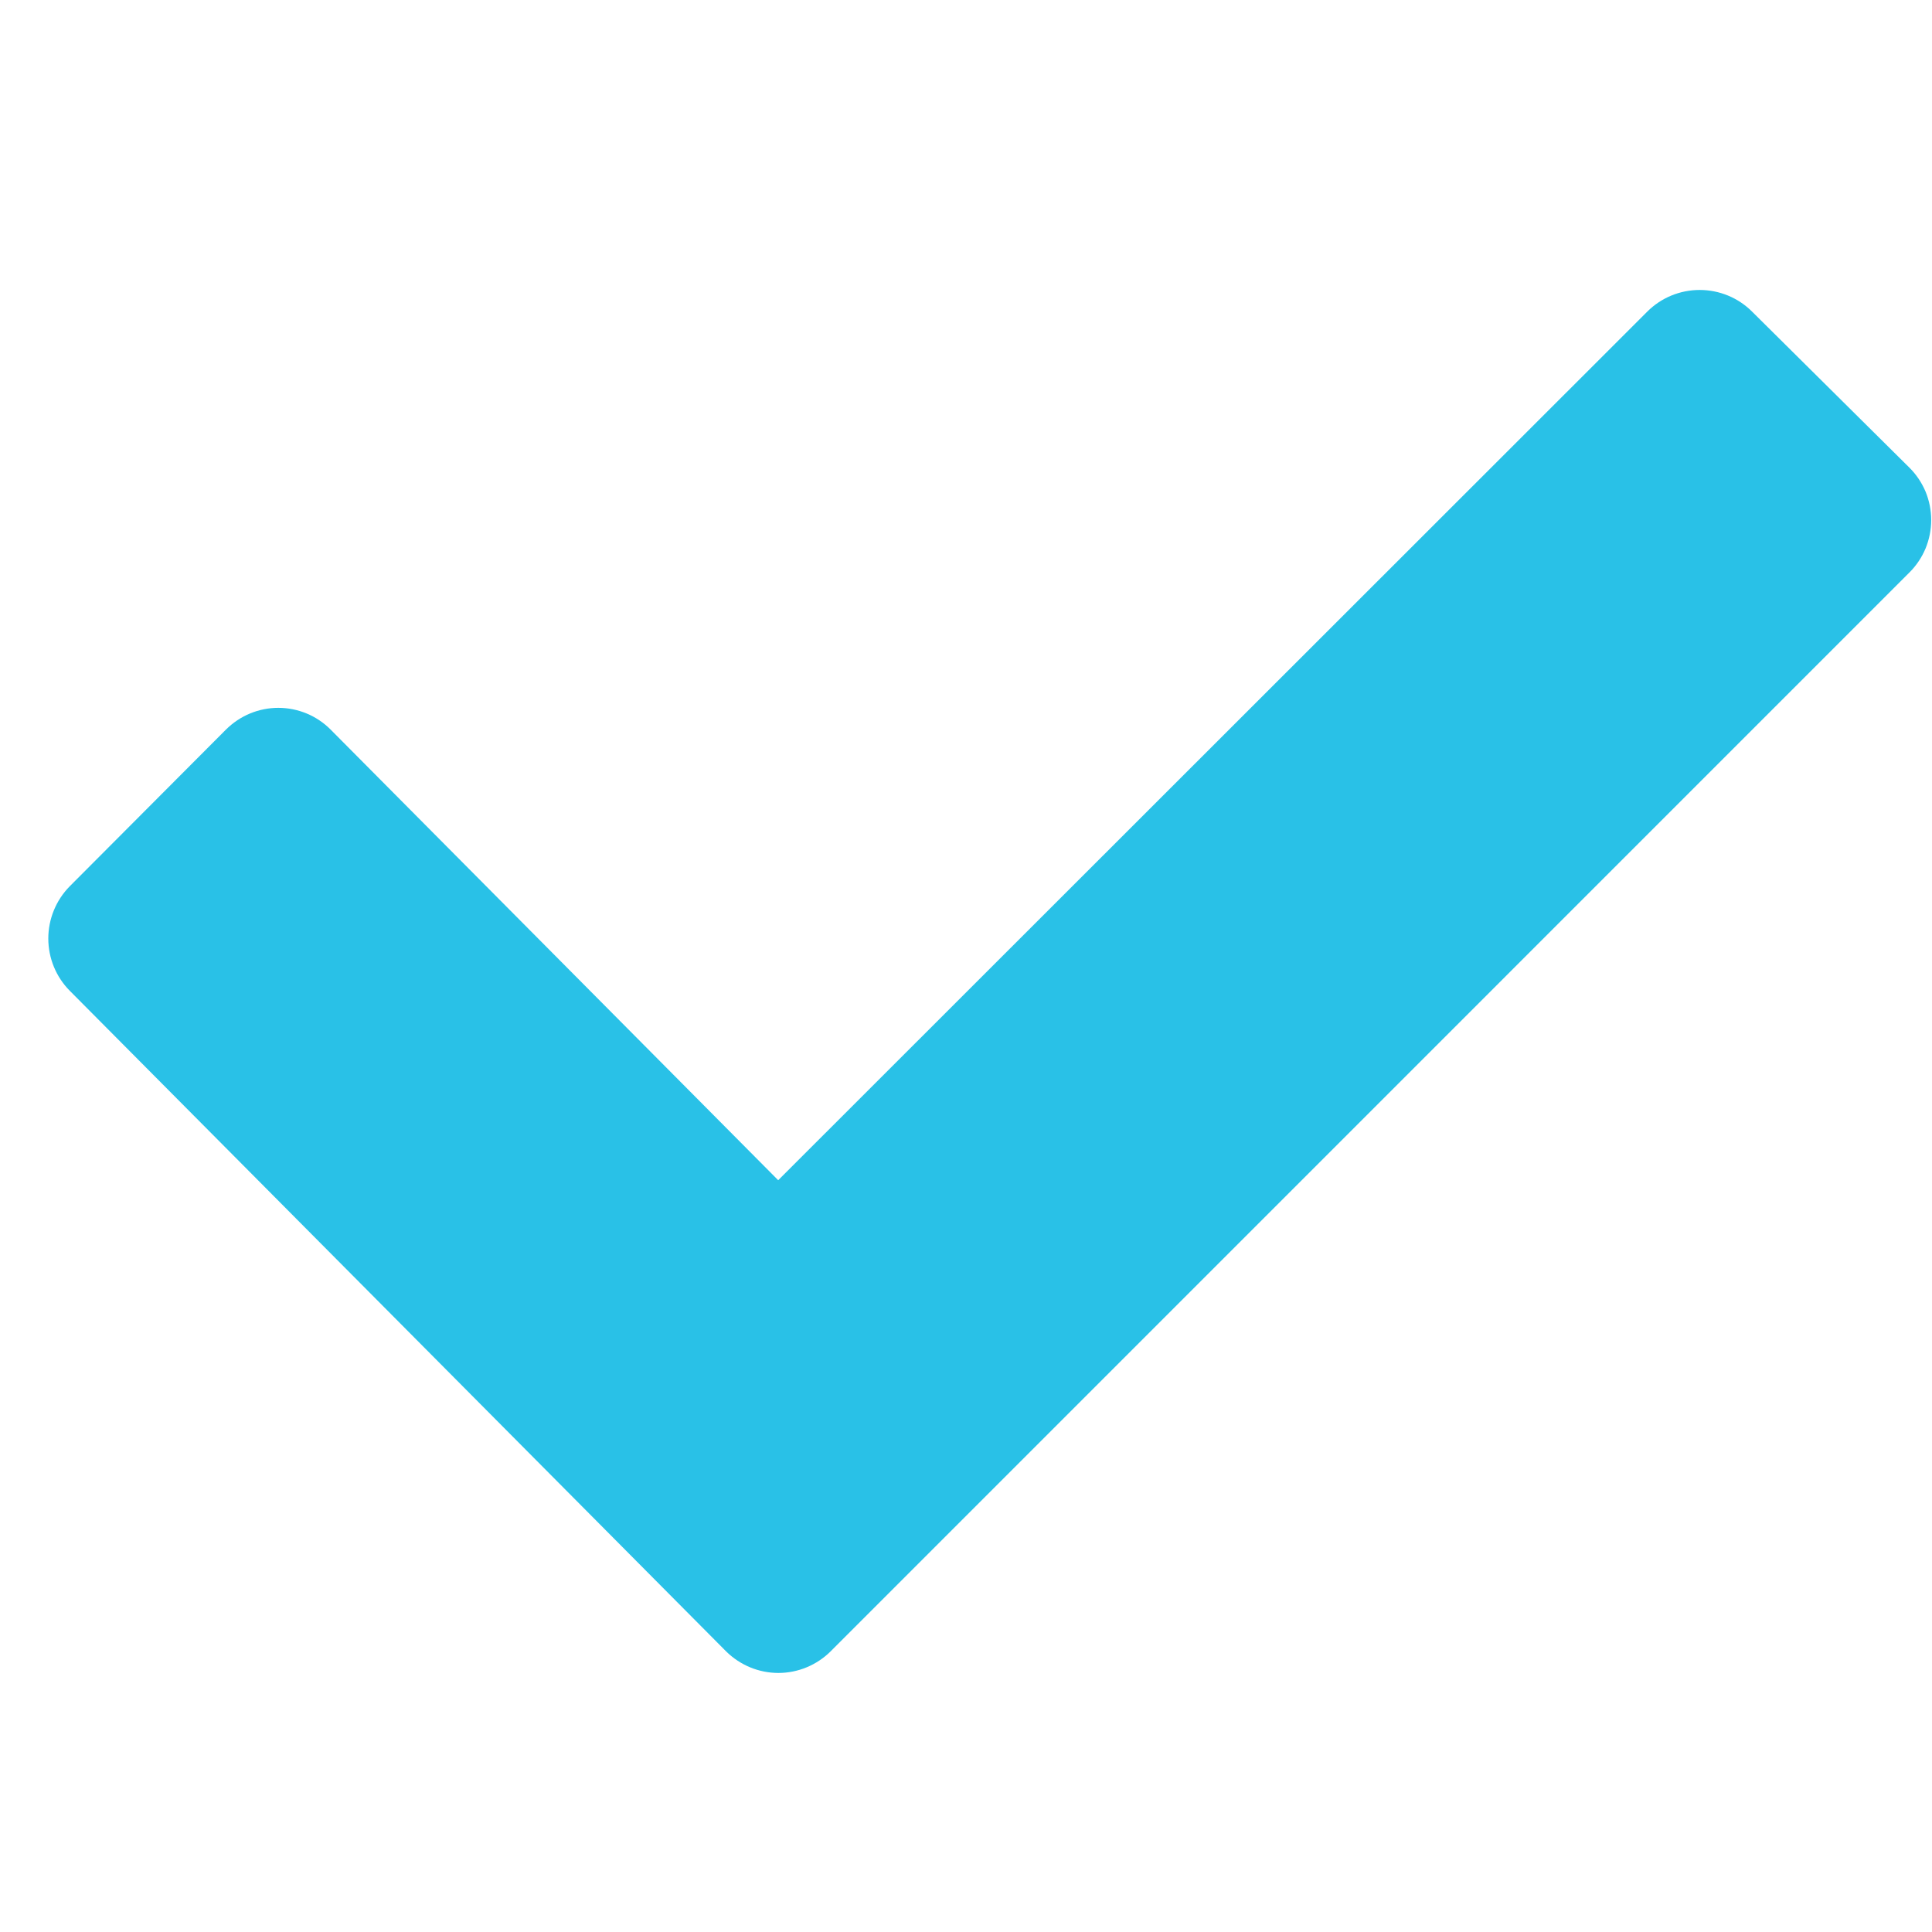 <svg width="24" height="24" viewBox="0 0 24 24" fill="none" xmlns="http://www.w3.org/2000/svg">
<path d="M21.765 3.871C21.592 3.698 21.358 3.602 21.114 3.602C20.87 3.602 20.636 3.698 20.463 3.871L9.667 14.661L4.106 9.062C4.021 8.977 3.92 8.909 3.809 8.863C3.697 8.817 3.578 8.793 3.457 8.793C3.337 8.793 3.217 8.817 3.106 8.863C2.995 8.909 2.894 8.977 2.808 9.062L0.867 11.009C0.696 11.182 0.6 11.416 0.6 11.659C0.6 11.902 0.696 12.136 0.867 12.308L9.02 20.514C9.193 20.685 9.426 20.782 9.669 20.782C9.912 20.782 10.146 20.685 10.318 20.514L23.719 7.112C23.805 7.027 23.873 6.925 23.92 6.813C23.966 6.701 23.99 6.581 23.99 6.46C23.99 6.339 23.966 6.219 23.92 6.107C23.873 5.996 23.805 5.894 23.719 5.809L21.765 3.871Z" fill="#29C1E7"/>
</svg>
